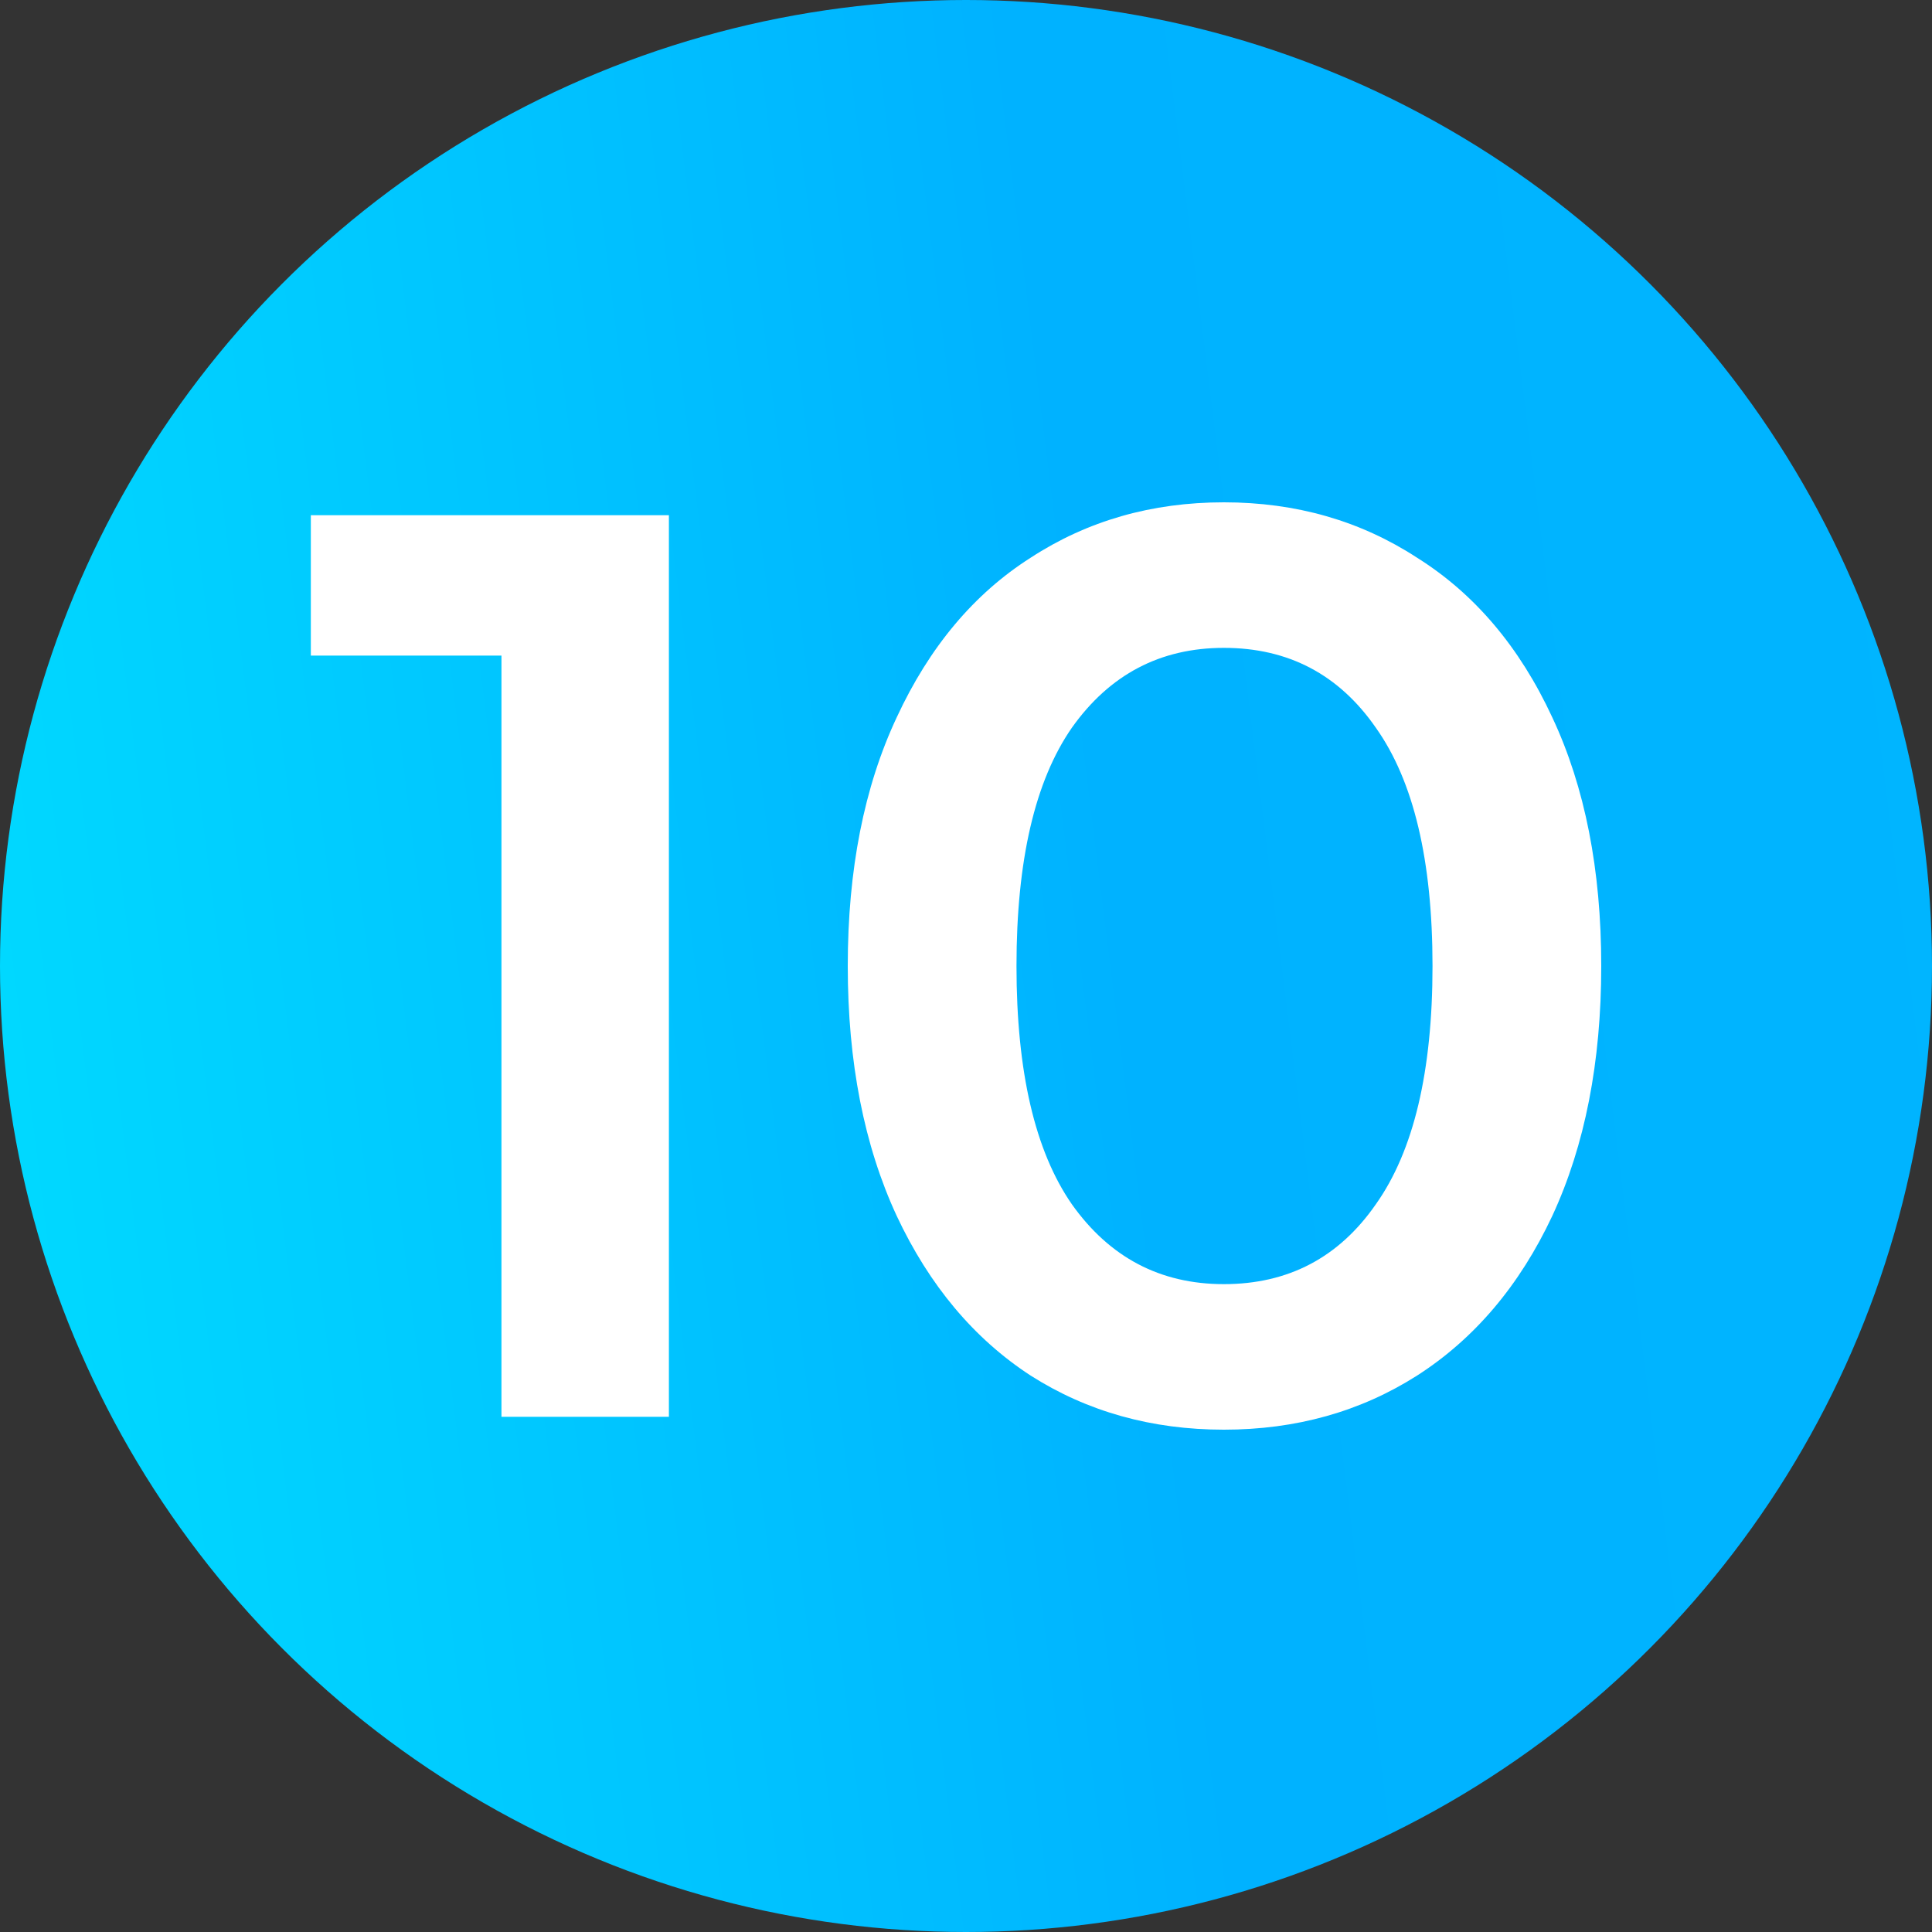 <?xml version="1.0" encoding="UTF-8"?> <svg xmlns="http://www.w3.org/2000/svg" width="45" height="45" viewBox="0 0 45 45" fill="none"><rect x="0" y="0" width="45" height="45" fill="#333333" stroke="none"/> <circle cx="22.5" cy="22.5" r="22.5" fill="url(#paint0_linear_737_15)"></circle> <path d="M15.58 12V33H11.68V15.27H7.24V12H15.58ZM28.506 33.3C26.826 33.3 25.326 32.88 24.006 32.04C22.686 31.18 21.646 29.94 20.886 28.32C20.126 26.68 19.746 24.74 19.746 22.5C19.746 20.26 20.126 18.33 20.886 16.71C21.646 15.07 22.686 13.83 24.006 12.99C25.326 12.13 26.826 11.7 28.506 11.7C30.186 11.7 31.686 12.13 33.006 12.99C34.346 13.83 35.396 15.07 36.156 16.71C36.916 18.33 37.296 20.26 37.296 22.5C37.296 24.74 36.916 26.68 36.156 28.32C35.396 29.94 34.346 31.18 33.006 32.04C31.686 32.88 30.186 33.3 28.506 33.3ZM28.506 29.91C30.006 29.91 31.186 29.29 32.046 28.05C32.926 26.81 33.366 24.96 33.366 22.5C33.366 20.04 32.926 18.19 32.046 16.95C31.186 15.71 30.006 15.09 28.506 15.09C27.026 15.09 25.846 15.71 24.966 16.95C24.106 18.19 23.676 20.04 23.676 22.5C23.676 24.96 24.106 26.81 24.966 28.05C25.846 29.29 27.026 29.91 28.506 29.91Z" fill="white"></path> <defs> <linearGradient id="paint0_linear_737_15" x1="-9.9589e-07" y1="45" x2="64.488" y2="36.961" gradientUnits="userSpaceOnUse"> <stop stop-color="#00DCFF"></stop> <stop offset="0.443" stop-color="#00B2FF"></stop> <stop offset="1" stop-color="#00B7FF"></stop> </linearGradient> </defs> </svg> 